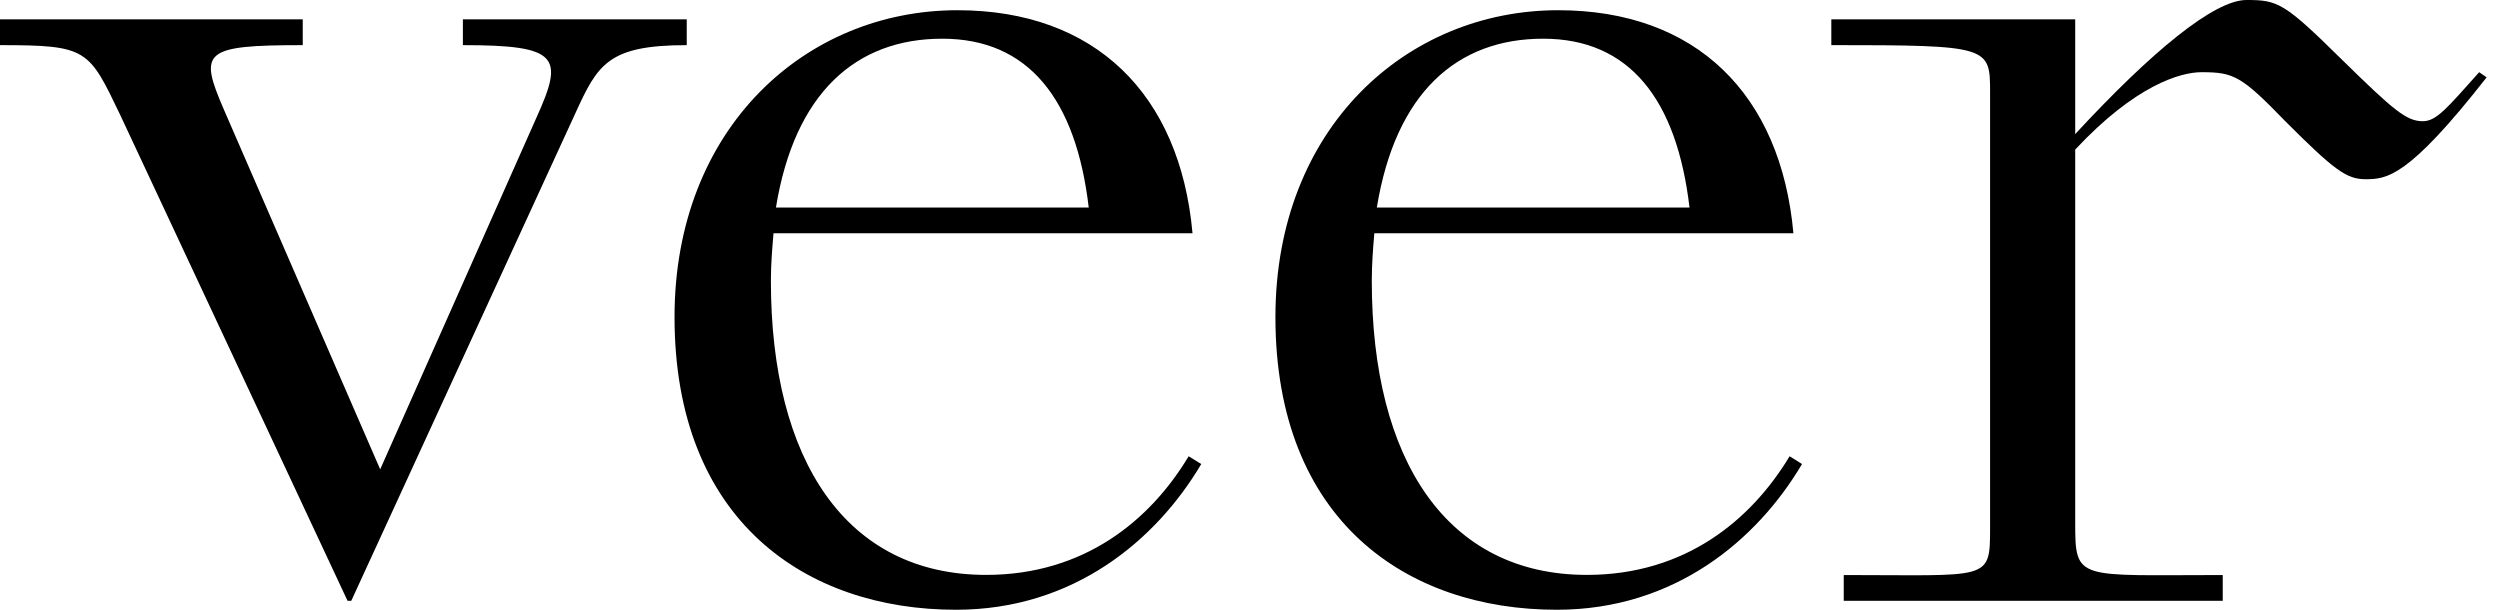 <svg width="123" height="30" viewBox="0 0 123 30" fill="none" xmlns="http://www.w3.org/2000/svg">
<path d="M5.91 5.646C4.363 2.418 4.305 2.221 0 2.221V0.951H14.895V2.221C9.966 2.221 9.782 2.537 11.016 5.394L18.705 23.091L26.4 5.773C27.75 2.793 27.508 2.221 22.774 2.221V0.951H33.788V2.221C29.909 2.221 29.404 3.172 28.304 5.581L17.283 29.559H17.099L5.91 5.646Z" fill="black"/>
<path d="M59.102 22.831C56.885 26.575 52.823 30 47.038 30C39.65 30 33.187 25.624 33.187 15.599C33.187 6.276 39.658 0.503 47.103 0.503C53.873 0.503 58.058 4.626 58.672 11.477H38.057C37.992 12.236 37.928 12.998 37.928 13.822C37.928 22.644 41.619 28.285 48.518 28.285C53.319 28.285 56.578 25.622 58.482 22.448L59.102 22.831ZM38.176 10.212H53.566C52.94 4.886 50.606 1.904 46.359 1.904C42.113 1.904 39.095 4.566 38.176 10.212Z" fill="black"/>
<path d="M88.66 22.831C86.443 26.575 82.387 30 76.596 30C69.214 30 62.751 25.624 62.751 15.599C62.751 6.276 69.223 0.503 76.661 0.503C83.437 0.503 87.618 4.626 88.236 11.477H67.617C67.552 12.236 67.492 12.998 67.492 13.822C67.492 22.644 71.183 28.285 78.076 28.285C82.878 28.285 86.138 25.622 88.049 22.448L88.66 22.831ZM67.74 10.212H83.124C82.498 4.886 80.17 1.904 75.924 1.904C71.678 1.904 68.661 4.566 67.74 10.212Z" fill="black"/>
<path d="M122.342 3.806C118.469 8.755 117.425 8.817 116.375 8.817C115.455 8.817 114.843 8.374 112.436 5.964C110.284 3.744 109.912 3.552 108.315 3.552C107.271 3.552 105.054 4.198 102.1 7.359V25.692C102.1 28.608 102.165 28.292 109.359 28.292V29.559H90.712V28.292C97.848 28.292 97.912 28.608 97.912 26.007V4.566C97.912 2.285 97.912 2.22 90.101 2.22V0.951H102.1V6.597C105.858 2.537 108.933 0 110.526 0C112.071 0 112.377 0.127 115.208 2.92C117.791 5.454 118.404 5.964 119.206 5.964C119.889 5.964 120.438 5.265 121.976 3.552L122.342 3.806Z" fill="black"/>
</svg>
